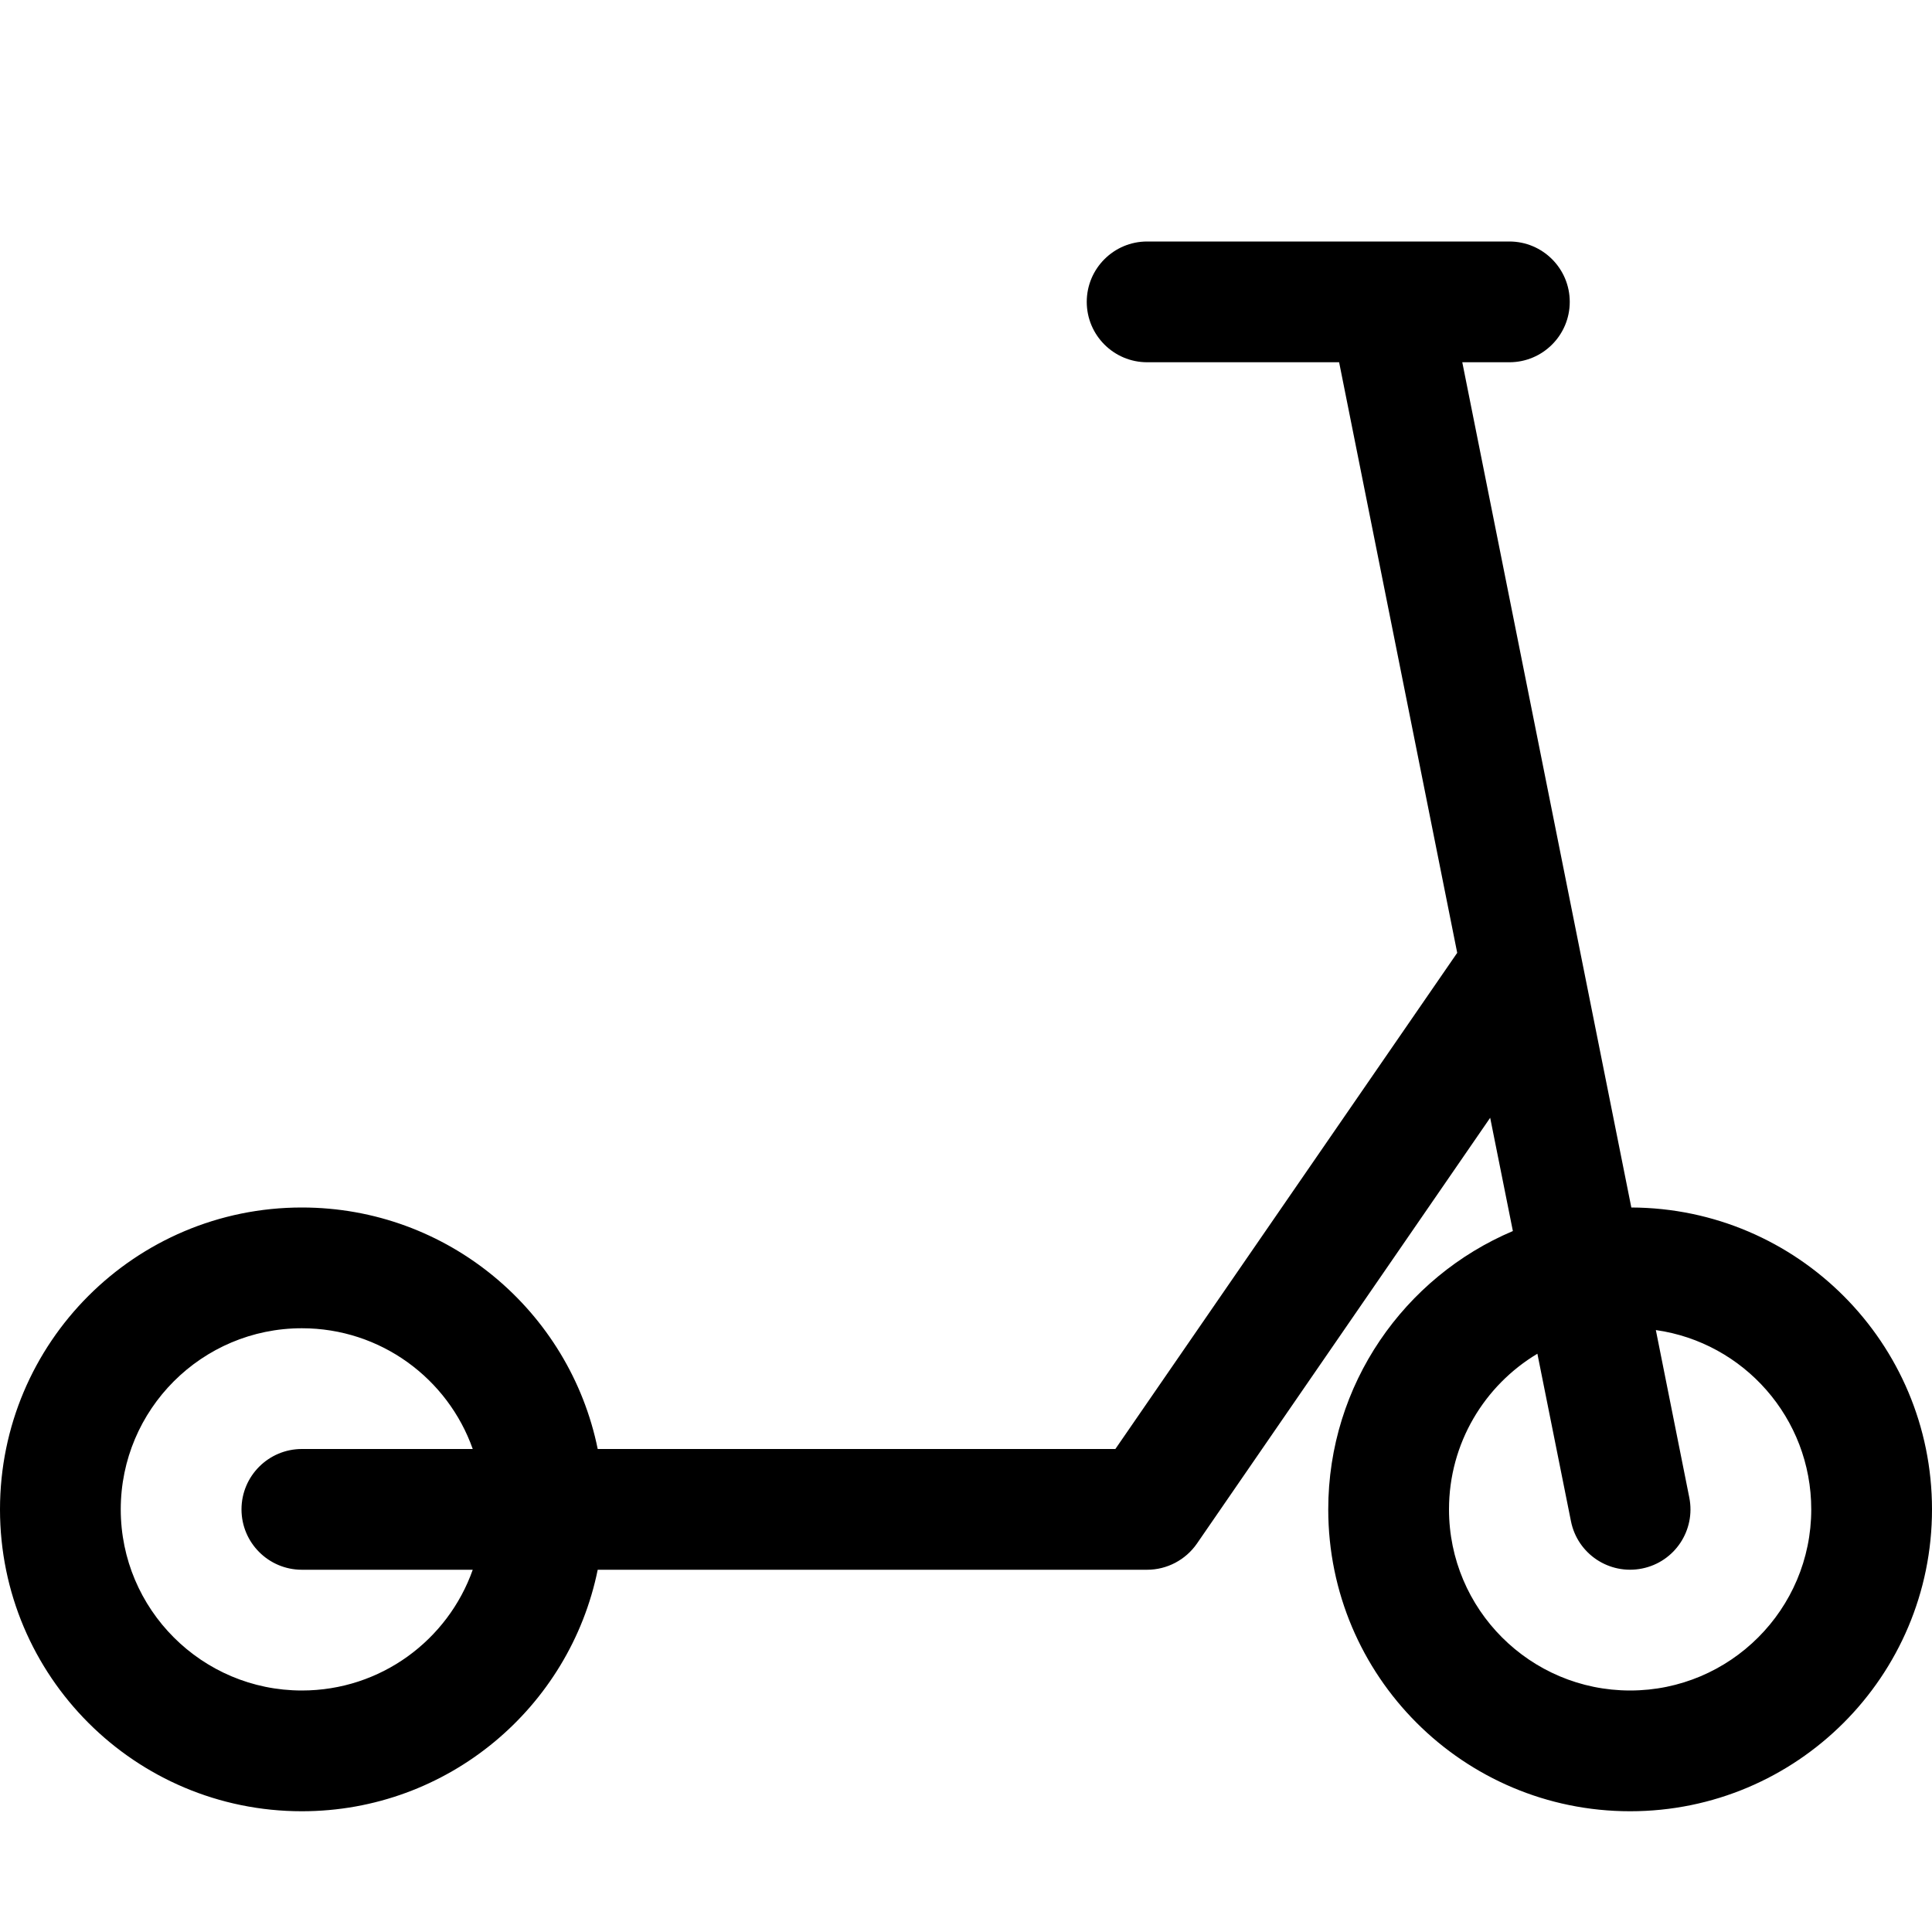 <svg width="16" height="16" viewBox="0 0 16 16" fill="none" xmlns="http://www.w3.org/2000/svg">
<path fill-rule="evenodd" clip-rule="evenodd" d="M9 2.5C9 2.224 9.224 2 9.5 2H12.5C12.776 2 13 2.224 13 2.5C13 2.776 12.776 3 12.5 3H12.11L13.51 10C14.886 10.005 16 11.123 16 12.5C16 13.881 14.881 15 13.5 15C12.119 15 11 13.881 11 12.5C11 11.464 11.631 10.575 12.529 10.195L12.341 9.257L9.912 12.784C9.818 12.919 9.664 13 9.5 13H4.95C4.718 14.141 3.709 15 2.5 15C1.119 15 0 13.881 0 12.5C0 11.119 1.119 10 2.5 10C3.709 10 4.718 10.859 4.95 12H9.237L12.068 7.891L11.09 3H9.5C9.224 3 9 2.776 9 2.5ZM3.915 12C3.709 11.417 3.153 11 2.5 11C1.672 11 1 11.672 1 12.5C1 13.328 1.672 14 2.5 14C3.153 14 3.709 13.583 3.915 13H2.5C2.224 13 2 12.776 2 12.5C2 12.224 2.224 12 2.5 12H3.915ZM12.732 11.211C12.294 11.473 12 11.952 12 12.5C12 13.328 12.672 14 13.5 14C14.328 14 15 13.328 15 12.5C15 11.744 14.441 11.118 13.713 11.015L13.99 12.402C14.044 12.673 13.869 12.936 13.598 12.99C13.327 13.044 13.064 12.869 13.01 12.598L12.732 11.211Z" fill="black"/>
</svg>
